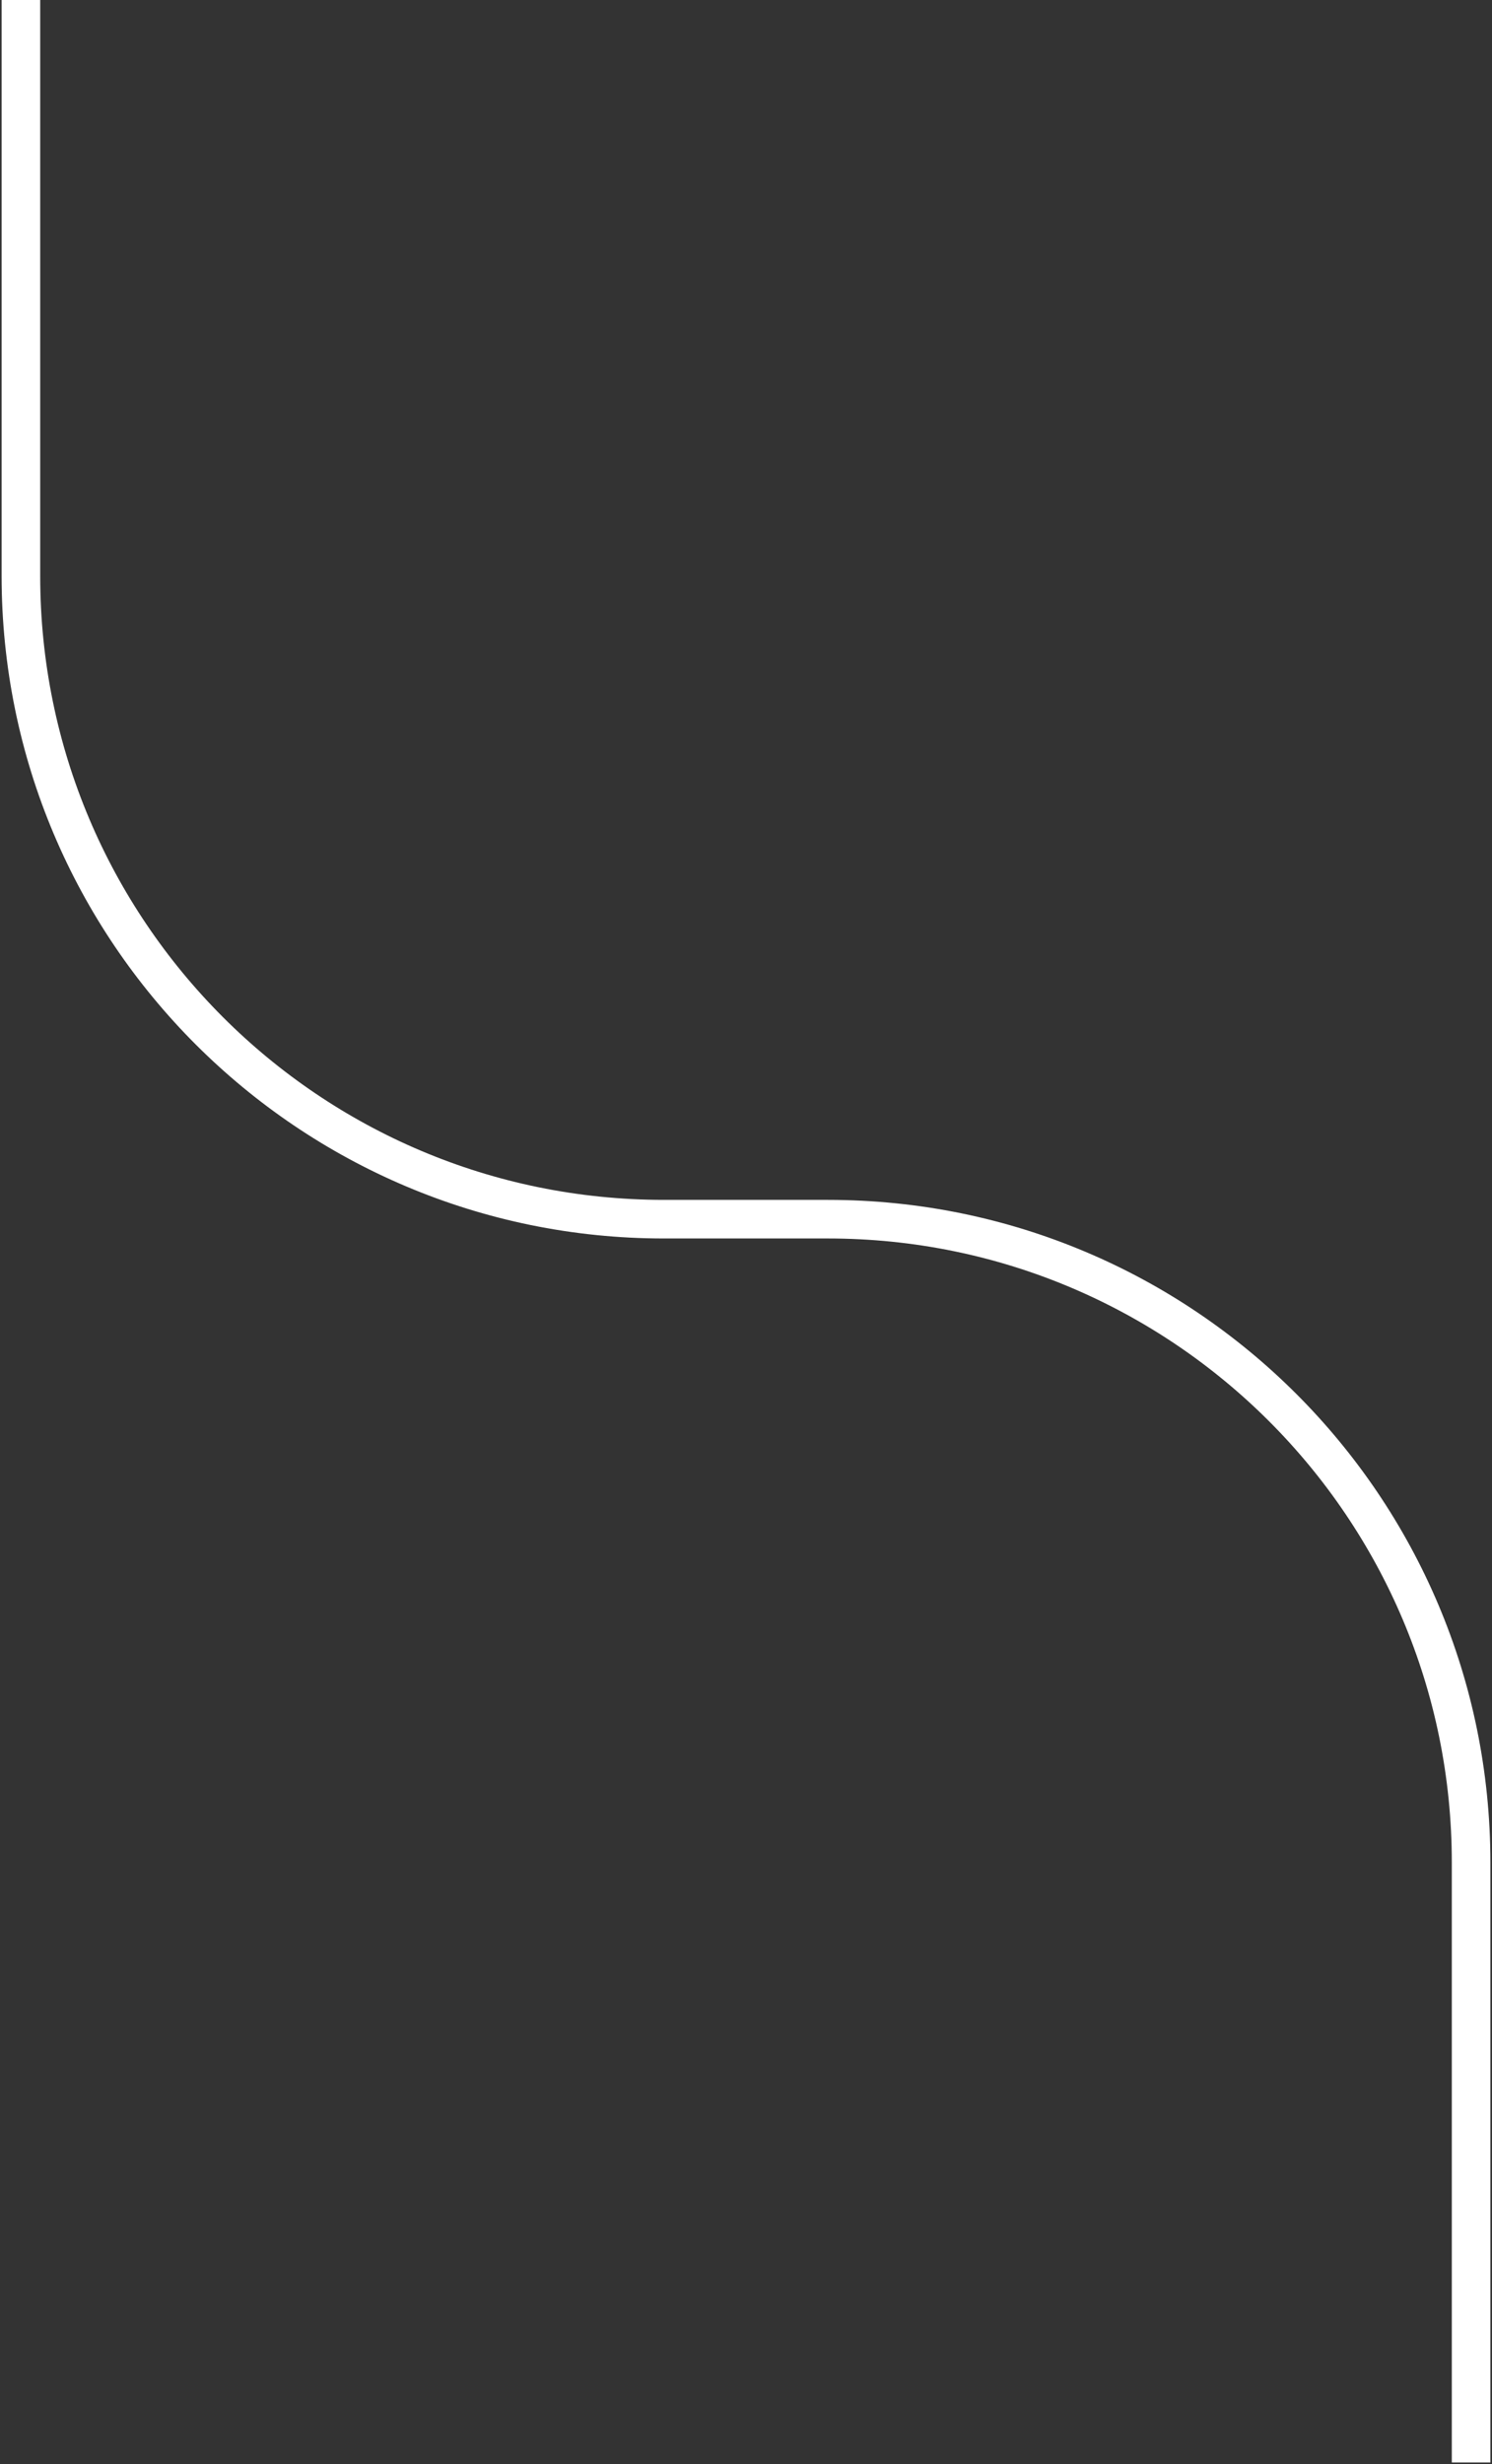 <?xml version="1.0" encoding="UTF-8"?> <svg xmlns="http://www.w3.org/2000/svg" width="464" height="766" viewBox="0 0 464 766" fill="none"><rect x="0" y="0" width="464" height="766" fill="#333333" stroke="none"/> <path d="M6.5 0L6.5 179C6.5 289.457 96.043 379 206.5 379H257.5C367.957 379 457.5 468.543 457.5 579V765.5" stroke="white" stroke-width="12"></path> </svg> 